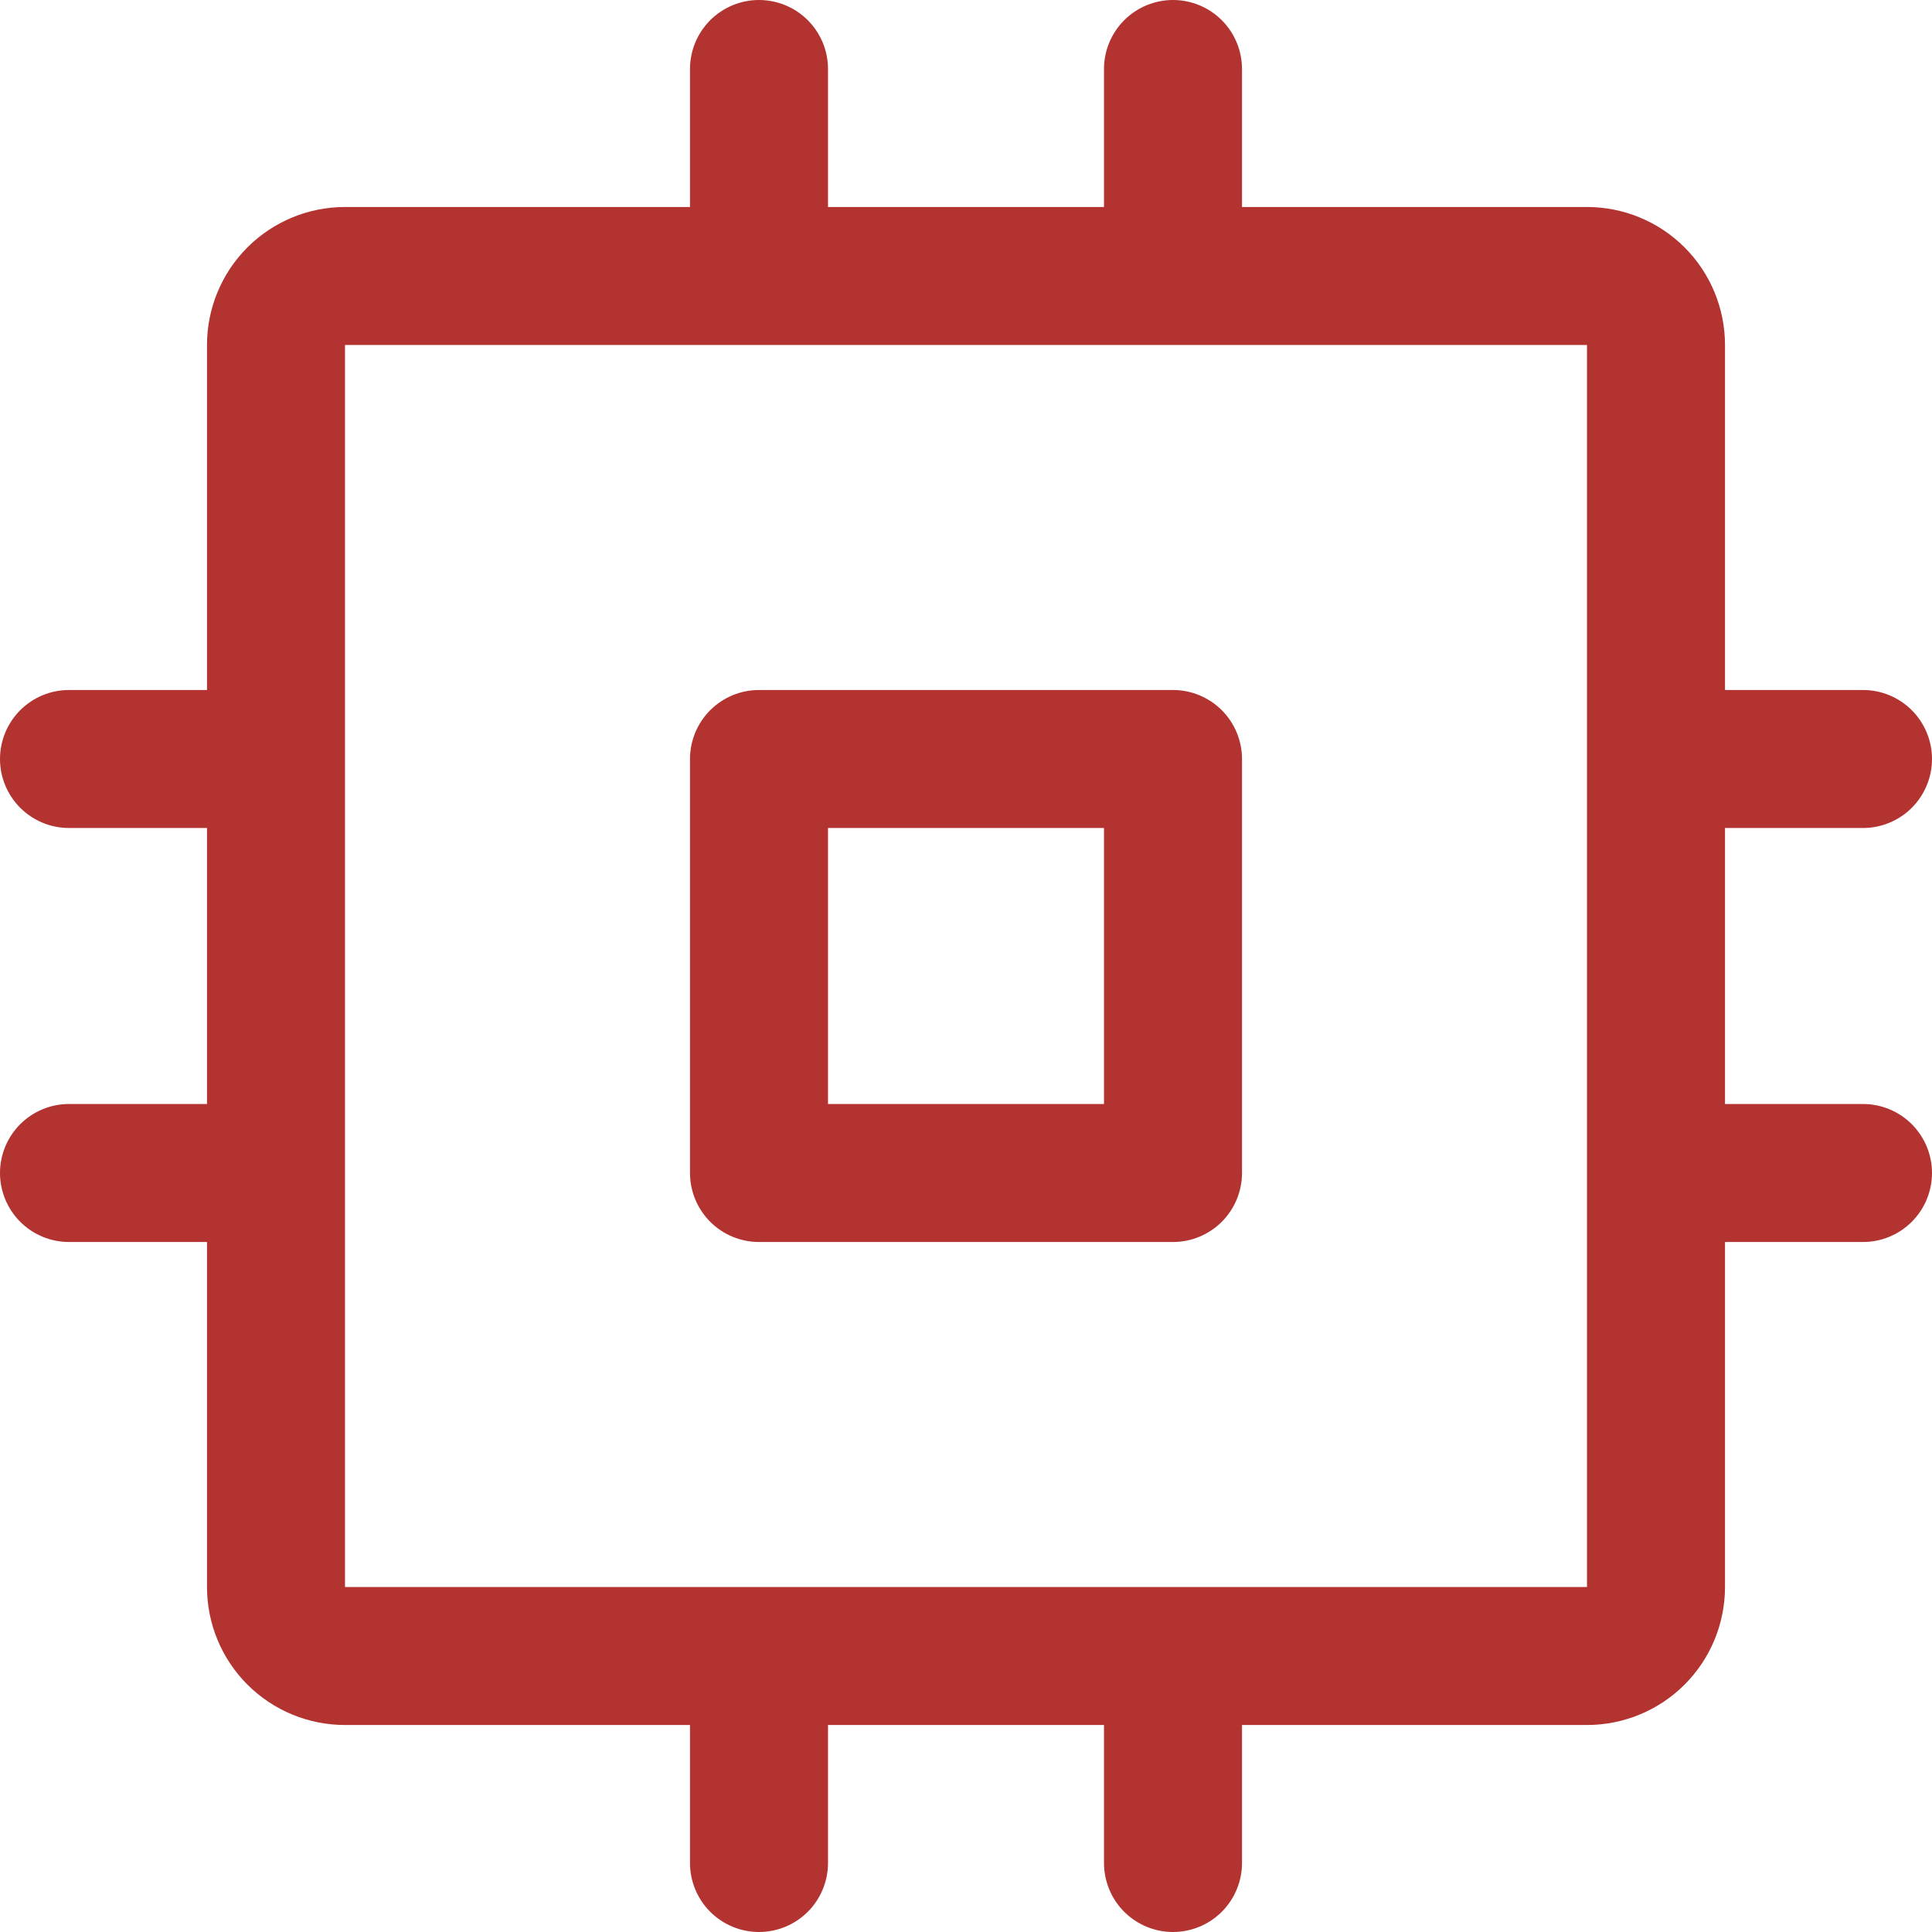 <svg width="35" height="35" viewBox="0 0 35 35" fill="none" xmlns="http://www.w3.org/2000/svg">
<path d="M21.25 12.5H13.75C13.418 12.5 13.101 12.632 12.866 12.866C12.632 13.101 12.5 13.418 12.5 13.75V21.25C12.5 21.581 12.632 21.899 12.866 22.134C13.101 22.368 13.418 22.5 13.75 22.5H21.25C21.581 22.5 21.899 22.368 22.134 22.134C22.368 21.899 22.5 21.581 22.5 21.25V13.75C22.5 13.418 22.368 13.101 22.134 12.866C21.899 12.632 21.581 12.5 21.25 12.5ZM20 20H15V15H20V20ZM33.75 20H31.25V15H33.75C34.081 15 34.4 14.868 34.634 14.634C34.868 14.399 35 14.082 35 13.75C35 13.418 34.868 13.101 34.634 12.866C34.4 12.632 34.081 12.5 33.75 12.5H31.25V6.25C31.25 5.587 30.987 4.951 30.518 4.482C30.049 4.013 29.413 3.75 28.75 3.75H22.5V1.25C22.5 0.918 22.368 0.601 22.134 0.366C21.899 0.132 21.581 0 21.25 0C20.919 0 20.601 0.132 20.366 0.366C20.132 0.601 20 0.918 20 1.25V3.75H15V1.25C15 0.918 14.868 0.601 14.634 0.366C14.399 0.132 14.082 0 13.75 0C13.418 0 13.101 0.132 12.866 0.366C12.632 0.601 12.5 0.918 12.5 1.25V3.75H6.25C5.587 3.75 4.951 4.013 4.482 4.482C4.013 4.951 3.75 5.587 3.75 6.25V12.5H1.25C0.918 12.5 0.601 12.632 0.366 12.866C0.132 13.101 0 13.418 0 13.75C0 14.082 0.132 14.399 0.366 14.634C0.601 14.868 0.918 15 1.25 15H3.75V20H1.25C0.918 20 0.601 20.132 0.366 20.366C0.132 20.601 0 20.919 0 21.25C0 21.581 0.132 21.899 0.366 22.134C0.601 22.368 0.918 22.5 1.25 22.5H3.75V28.75C3.75 29.413 4.013 30.049 4.482 30.518C4.951 30.987 5.587 31.25 6.25 31.25H12.5V33.75C12.5 34.081 12.632 34.4 12.866 34.634C13.101 34.868 13.418 35 13.75 35C14.082 35 14.399 34.868 14.634 34.634C14.868 34.4 15 34.081 15 33.75V31.25H20V33.75C20 34.081 20.132 34.4 20.366 34.634C20.601 34.868 20.919 35 21.25 35C21.581 35 21.899 34.868 22.134 34.634C22.368 34.4 22.5 34.081 22.5 33.75V31.25H28.75C29.413 31.25 30.049 30.987 30.518 30.518C30.987 30.049 31.25 29.413 31.25 28.75V22.5H33.75C34.081 22.5 34.4 22.368 34.634 22.134C34.868 21.899 35 21.581 35 21.25C35 20.919 34.868 20.601 34.634 20.366C34.4 20.132 34.081 20 33.75 20ZM28.75 28.75H6.25V6.25H28.75V21.23C28.75 21.23 28.75 21.244 28.75 21.25C28.75 21.256 28.75 21.264 28.75 21.27V28.75Z" fill="#B33330"/>
</svg>
